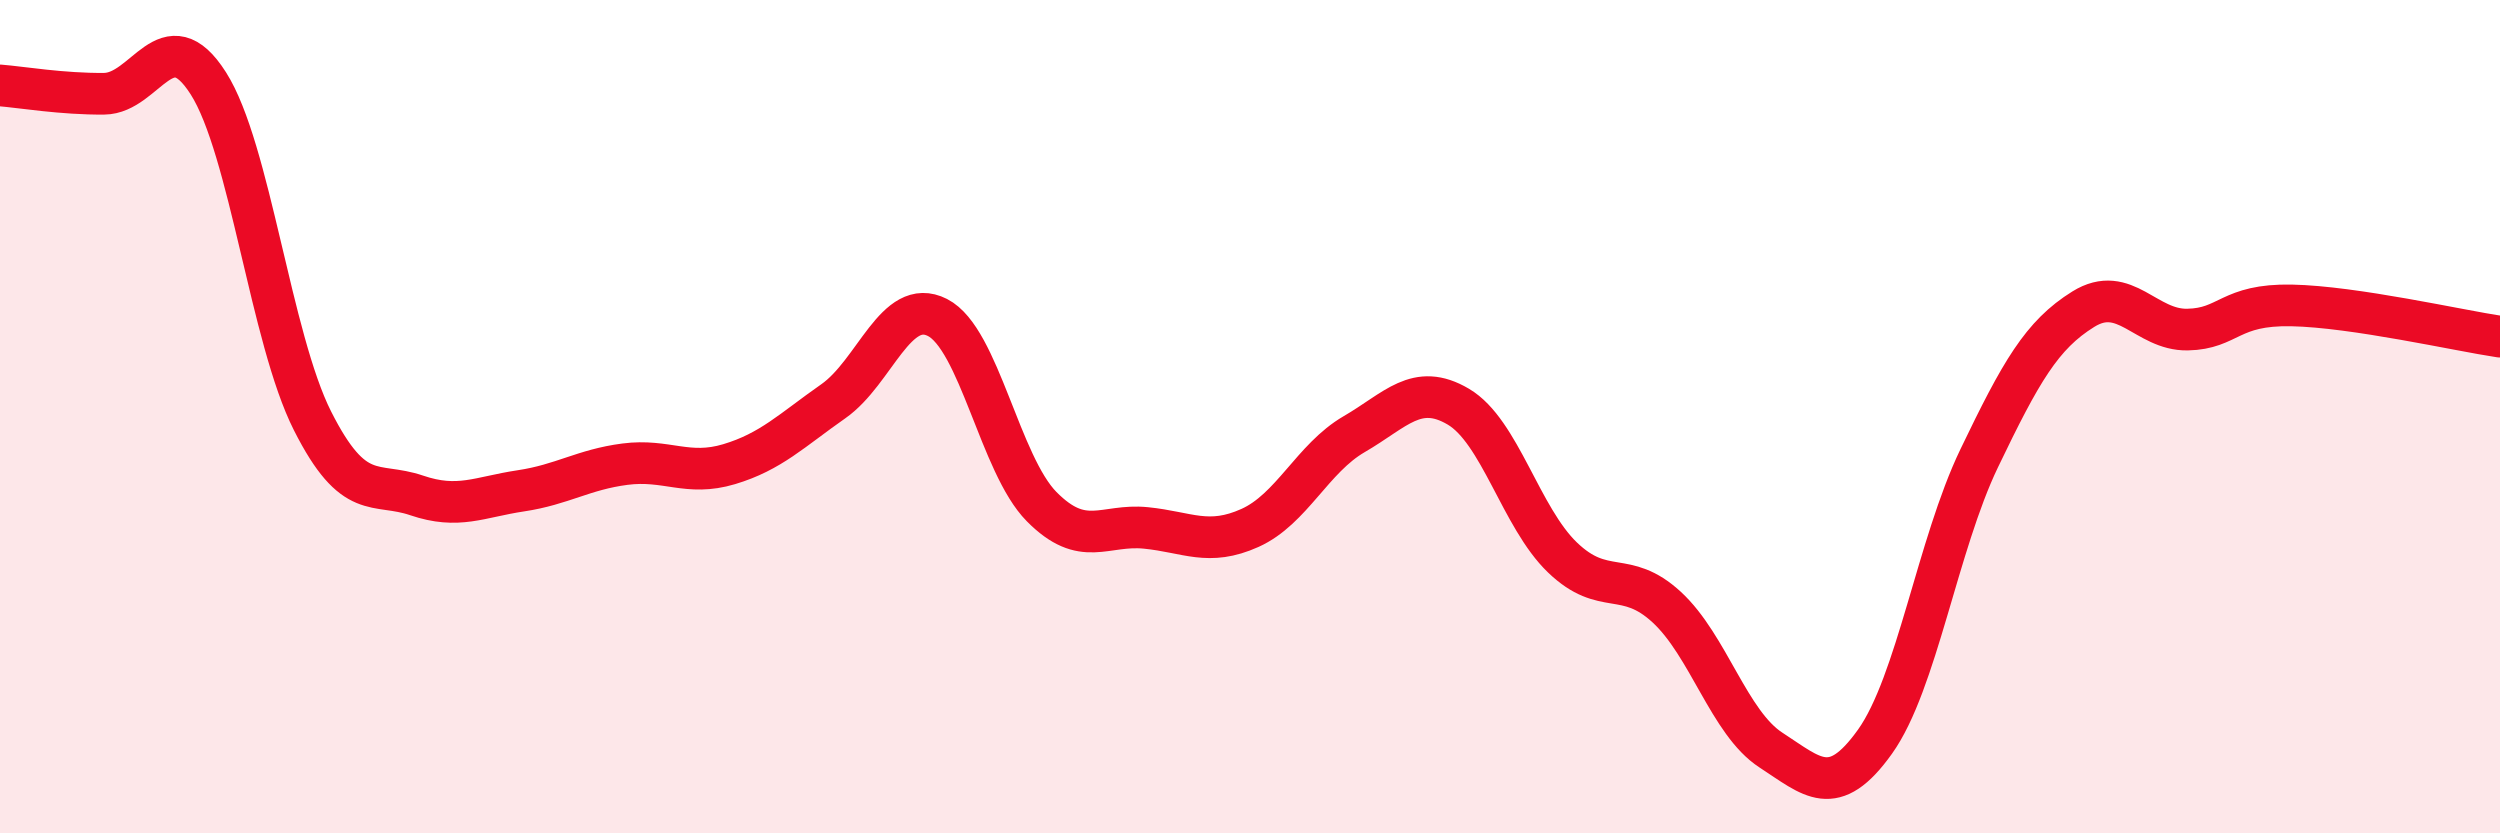 
    <svg width="60" height="20" viewBox="0 0 60 20" xmlns="http://www.w3.org/2000/svg">
      <path
        d="M 0,2.05 C 0.5,2.09 1.5,2.26 2.5,2.25 C 3.5,2.24 4,0.43 5,2 C 6,3.57 6.5,8.12 7.5,10.1 C 8.5,12.08 9,11.55 10,11.89 C 11,12.23 11.5,11.93 12.5,11.78 C 13.5,11.63 14,11.27 15,11.14 C 16,11.01 16.5,11.44 17.5,11.14 C 18.5,10.84 19,10.33 20,9.63 C 21,8.93 21.5,7.11 22.5,7.62 C 23.5,8.13 24,11.15 25,12.16 C 26,13.17 26.5,12.57 27.5,12.67 C 28.5,12.77 29,13.12 30,12.67 C 31,12.22 31.5,11 32.5,10.42 C 33.5,9.84 34,9.17 35,9.76 C 36,10.35 36.5,12.42 37.5,13.38 C 38.5,14.34 39,13.65 40,14.57 C 41,15.49 41.5,17.35 42.5,18 C 43.5,18.65 44,19.2 45,17.8 C 46,16.4 46.5,13.08 47.5,11 C 48.5,8.92 49,8.04 50,7.42 C 51,6.8 51.5,7.93 52.5,7.91 C 53.5,7.89 53.5,7.3 55,7.33 C 56.5,7.36 59,7.93 60,8.08L60 20L0 20Z"
        fill="#EB0A25"
        opacity="0.1"
        stroke-linecap="round"
        stroke-linejoin="round"
      />
      <path
        d="M 0,2.05 C 0.5,2.09 1.5,2.26 2.5,2.25 C 3.5,2.24 4,0.43 5,2 C 6,3.57 6.5,8.12 7.5,10.1 C 8.5,12.08 9,11.55 10,11.89 C 11,12.23 11.5,11.93 12.5,11.78 C 13.5,11.63 14,11.27 15,11.14 C 16,11.01 16.5,11.44 17.5,11.14 C 18.5,10.84 19,10.33 20,9.63 C 21,8.93 21.5,7.11 22.5,7.62 C 23.5,8.13 24,11.15 25,12.16 C 26,13.17 26.5,12.57 27.5,12.67 C 28.5,12.77 29,13.12 30,12.67 C 31,12.22 31.5,11 32.5,10.42 C 33.5,9.84 34,9.17 35,9.76 C 36,10.35 36.5,12.42 37.5,13.38 C 38.5,14.34 39,13.65 40,14.57 C 41,15.49 41.5,17.35 42.5,18 C 43.5,18.65 44,19.2 45,17.8 C 46,16.4 46.5,13.08 47.5,11 C 48.5,8.92 49,8.04 50,7.42 C 51,6.8 51.5,7.93 52.5,7.91 C 53.5,7.89 53.5,7.3 55,7.33 C 56.5,7.36 59,7.93 60,8.08"
        stroke="#EB0A25"
        stroke-width="1"
        fill="none"
        stroke-linecap="round"
        stroke-linejoin="round"
      />
    </svg>
  